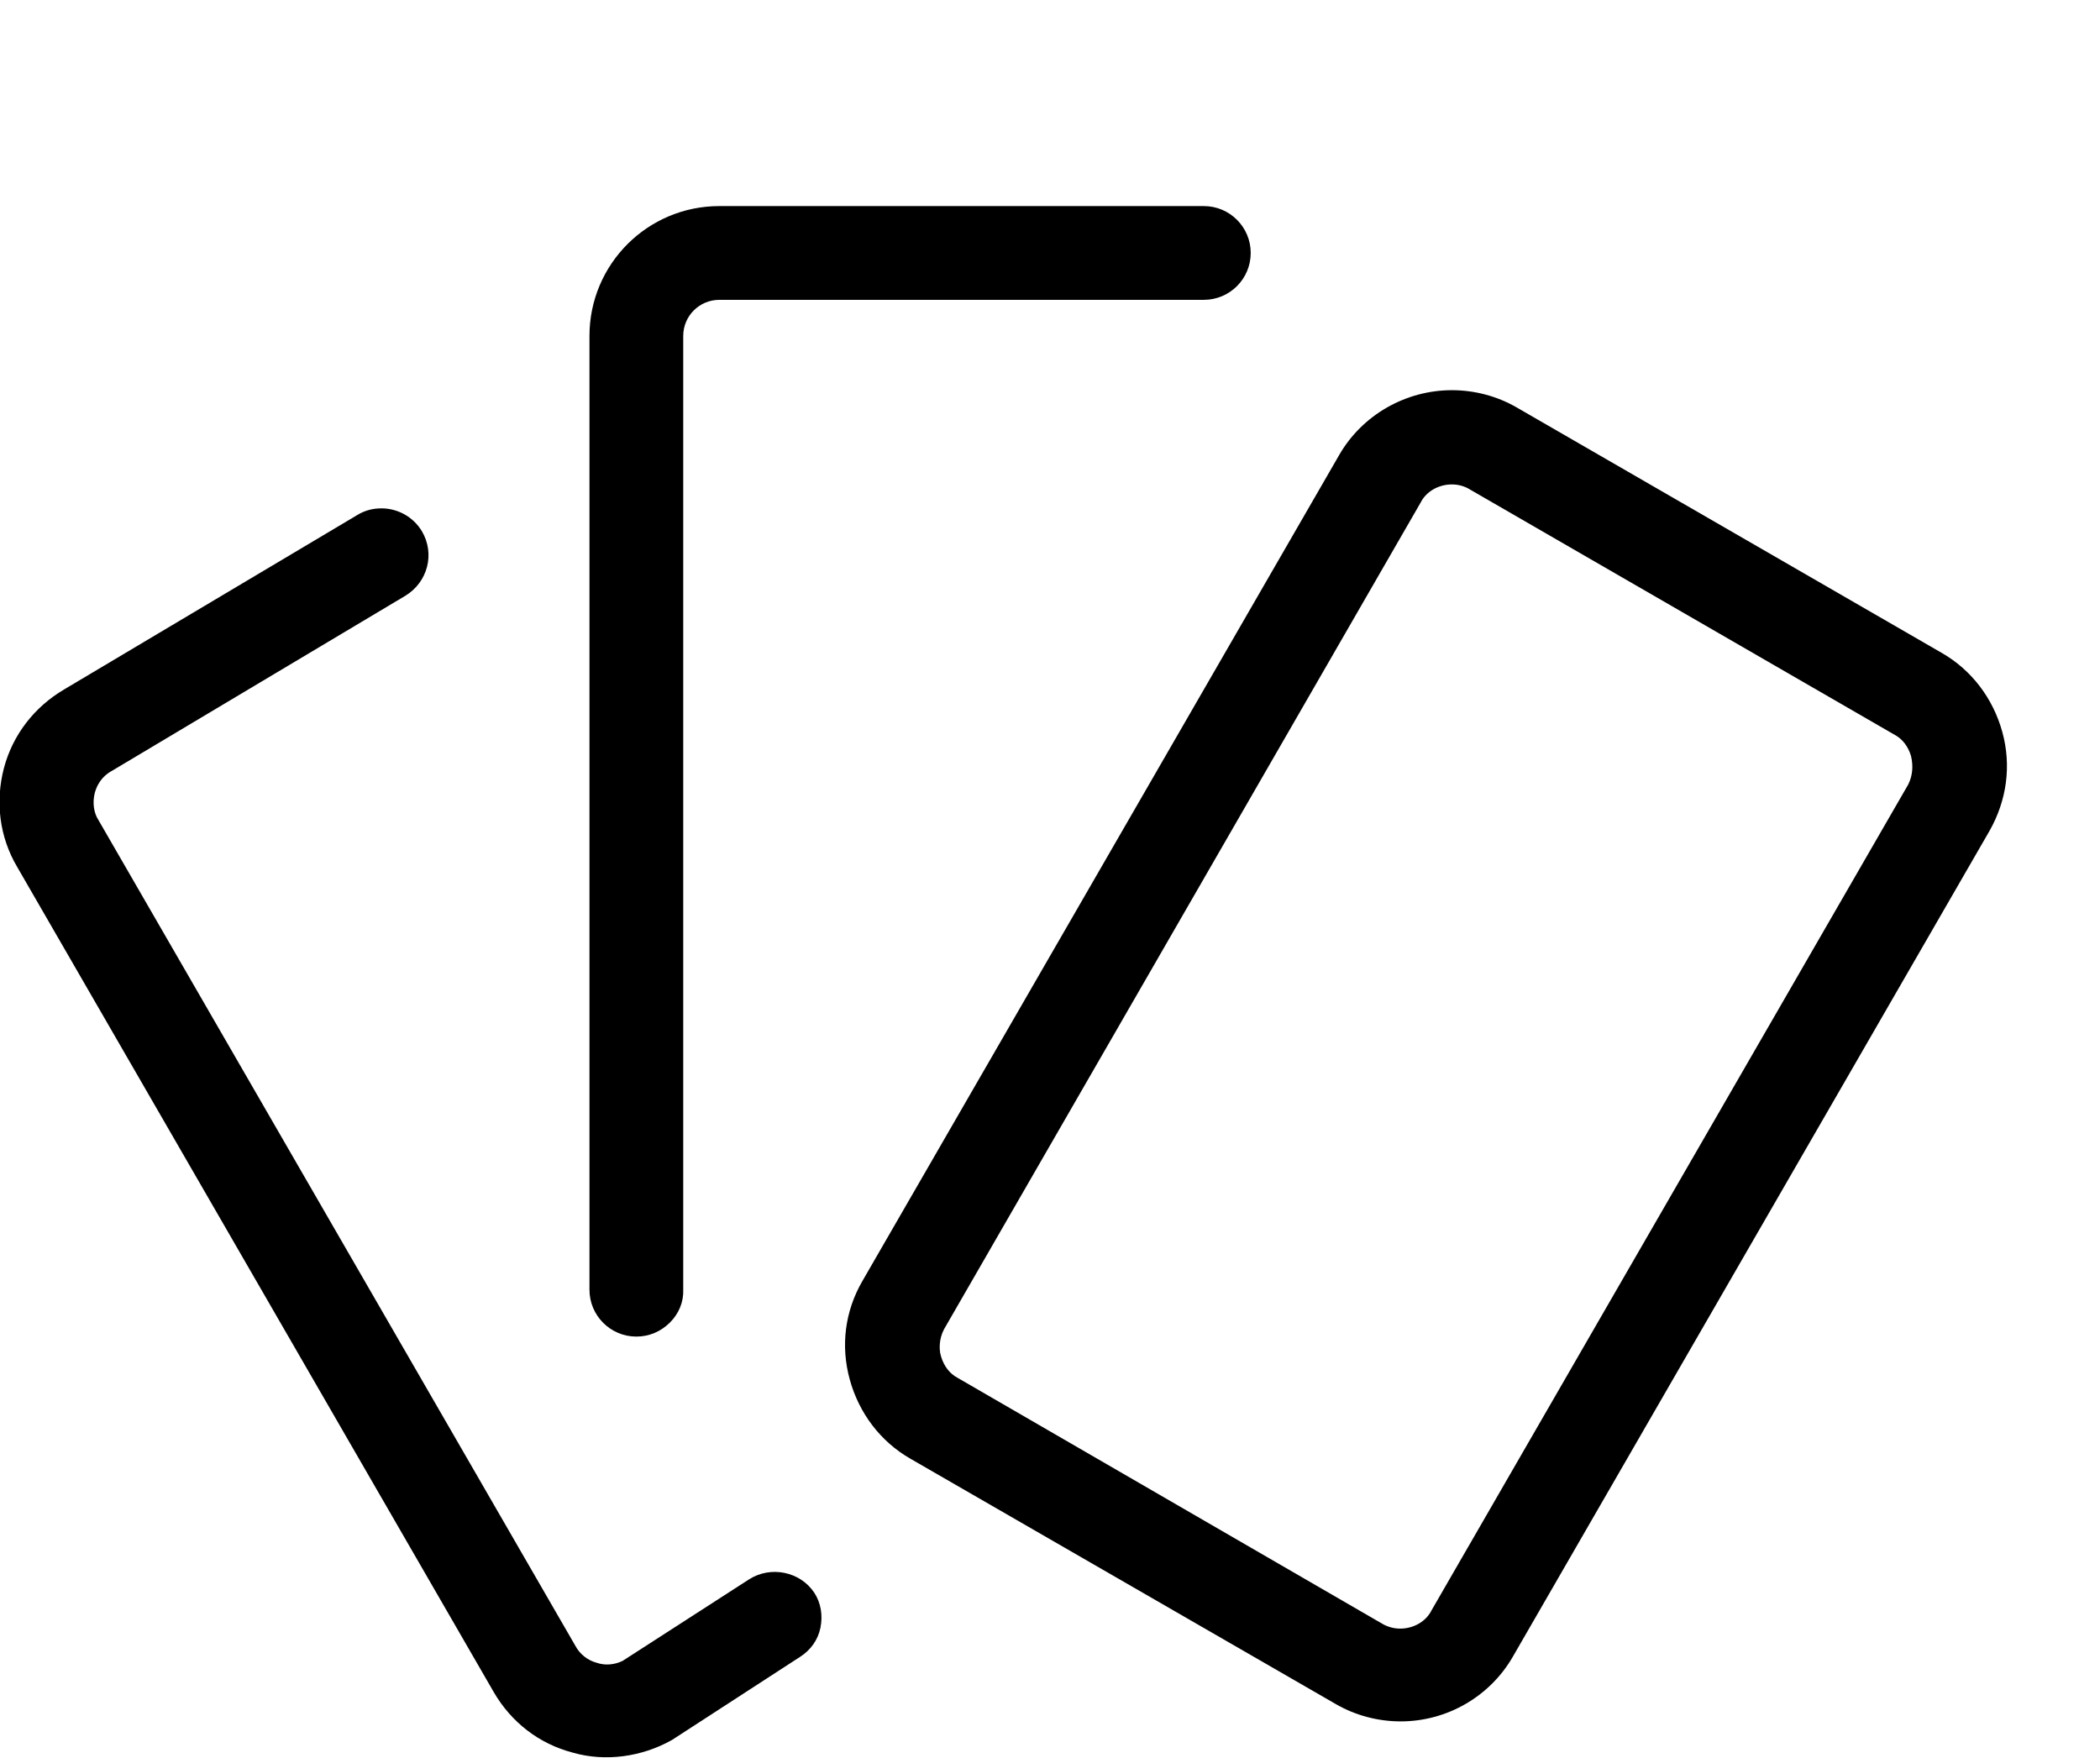<?xml version="1.0" encoding="utf-8"?>
<!-- Generator: Adobe Illustrator 25.1.0, SVG Export Plug-In . SVG Version: 6.00 Build 0)  -->
<svg version="1.1" id="Layer_1" xmlns="http://www.w3.org/2000/svg" xmlns:xlink="http://www.w3.org/1999/xlink" x="0px" y="0px"
	 viewBox="0 0 430 360" style="enable-background:new 0 0 430 360;" xml:space="preserve">
<g>
	<g>
		<path d="M246.5,42.2l-99.2,0c-14.7,0-26.6,11.9-26.6,26.6v195.3c0,5.3,4.3,9.6,9.6,9.6c2.6,0,5-1,6.9-2.9c1.8-1.8,2.8-4.2,2.7-6.7
			V68.8c0-4.1,3.3-7.4,7.4-7.4h99.2c5.3,0,9.6-4.3,9.6-9.6S251.8,42.2,246.5,42.2"/>
		<path d="M153.4,323.4L153.4,323.4l-25.9,16.7c-1.6,0.8-3.6,1-5.3,0.4c-1.9-0.5-3.5-1.8-4.4-3.5l-97.6-169c-1-1.5-1.3-3.6-0.8-5.6
			c0.7-2.6,2.3-3.9,3.6-4.6l60-35.8c4.6-2.8,6.1-8.6,3.4-13.2c-1.8-3-5-4.7-8.3-4.7c-1.7,0-3.4,0.4-5,1.4l-60,35.7
			c-6.1,3.6-10.5,9.3-12.3,16.1c-1.8,6.9-0.9,14.1,2.7,20.2l97.6,169c3.6,6.2,9.3,10.6,16.2,12.4c6.6,1.9,14.1,0.9,20.3-2.6l26.2-17
			c2.2-1.4,3.7-3.5,4.2-6c0.5-2.5,0.1-5.1-1.3-7.2C163.8,321.8,157.8,320.6,153.4,323.4"/>
		<path d="M290.9,102.9c1.1-2.2,3.6-3.7,6.4-3.7c1.4,0,2.7,0.4,3.8,1.1l86.9,50.2c1.5,0.8,2.7,2.3,3.3,4.3c0.5,2.1,0.3,4-0.5,5.7
			l-0.1,0.2l-97.6,169.1c-1.1,2.2-3.6,3.7-6.4,3.7c-1.2,0-2.4-0.3-3.5-0.9L196,282.1c-1.5-0.8-2.7-2.3-3.3-4.3l-0.2-0.8
			c-0.1-0.7-0.3-2.7,0.8-4.8L290.9,102.9z M176.6,262.3c-3.6,6.2-4.5,13.3-2.6,20.2c1.9,6.9,6.3,12.7,12.4,16.2l87.2,50.3
			c4,2.3,8.6,3.5,13.2,3.5c9.5,0,18.3-5.1,23-13.3l97.6-169.1c3.5-6.2,4.5-13.3,2.6-20.2h0c-1.9-6.9-6.3-12.7-12.4-16.2l-87.1-50.3
			c-4-2.3-8.6-3.5-13.2-3.5c-9.5,0-18.4,5.1-23.1,13.3L176.6,262.3z"/>
	</g>
</g>
</svg>
